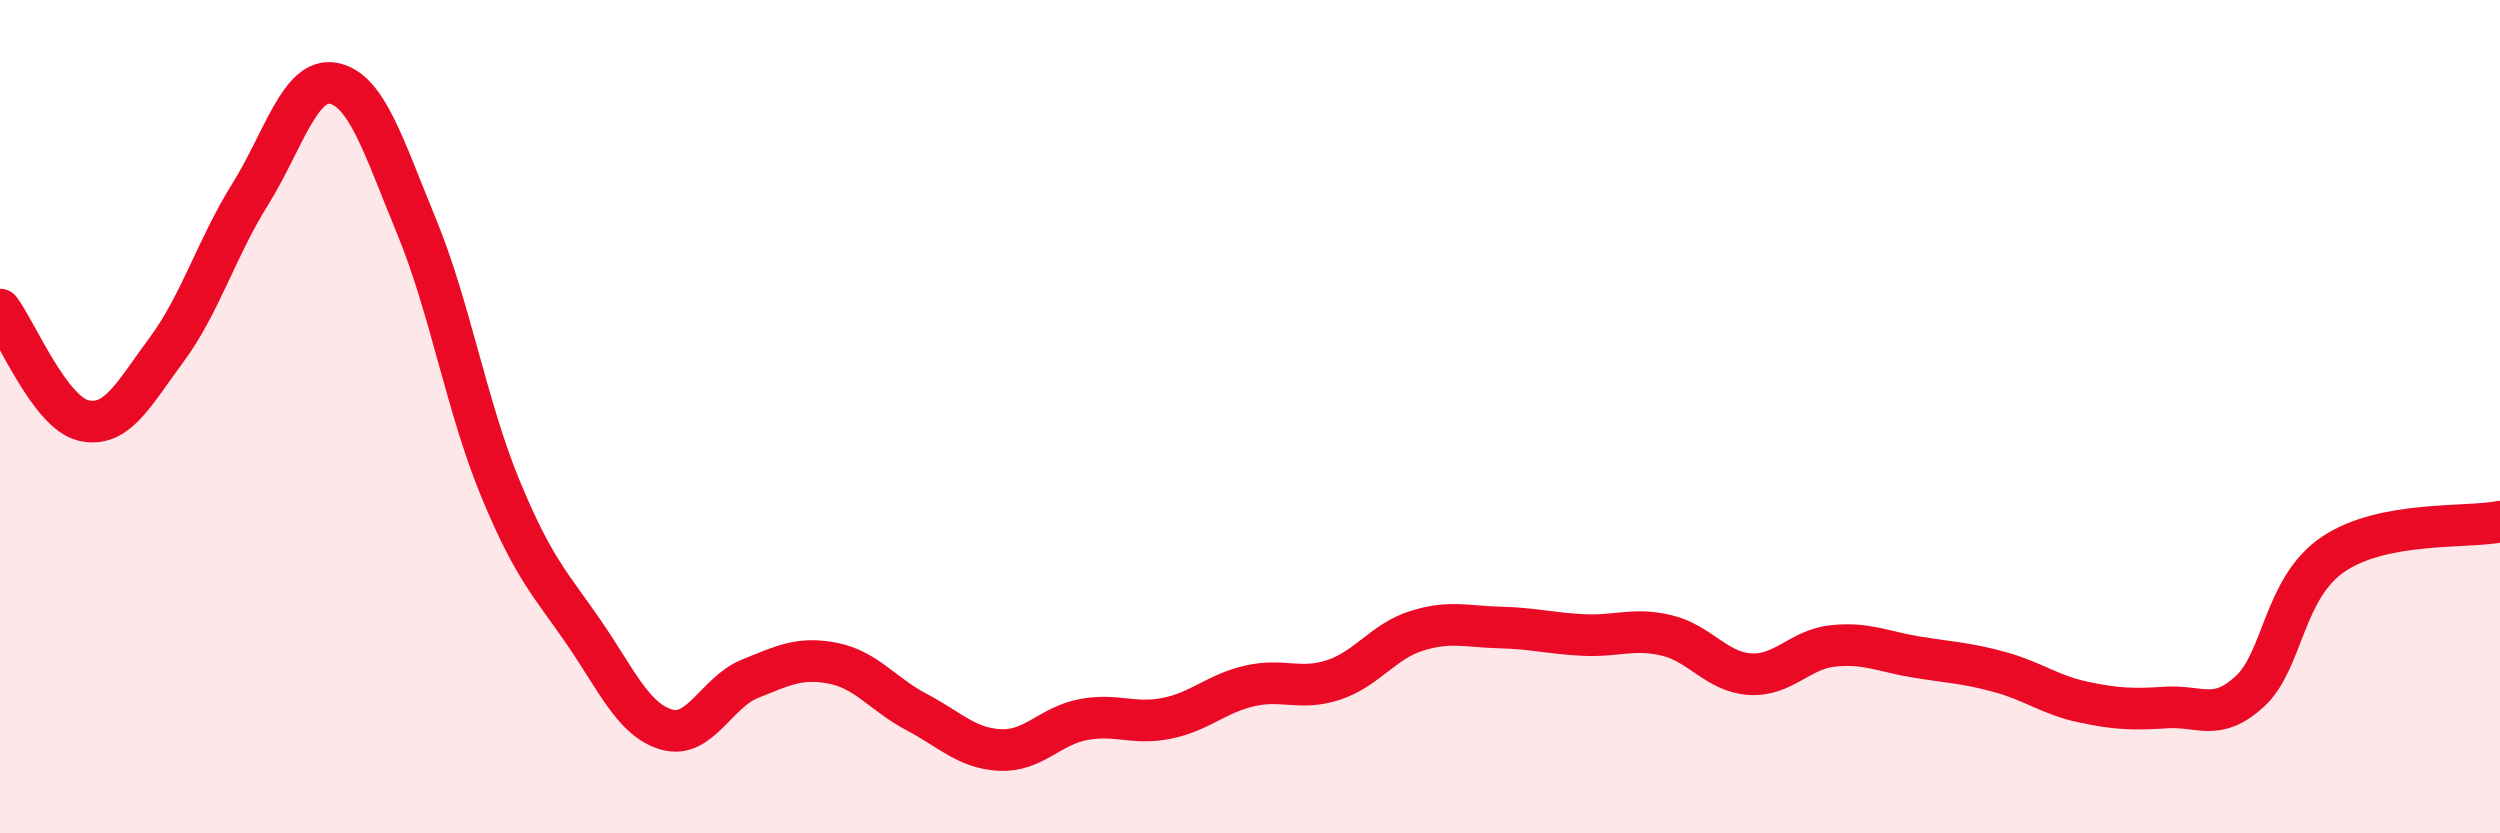 
    <svg width="60" height="20" viewBox="0 0 60 20" xmlns="http://www.w3.org/2000/svg">
      <path
        d="M 0,7.43 C 0.4,7.96 1.2,9.9 2,10.09 C 2.8,10.28 3.2,9.47 4,8.39 C 4.8,7.31 5.2,5.95 6,4.67 C 6.8,3.39 7.2,1.85 8,2 C 8.8,2.15 9.2,3.5 10,5.44 C 10.8,7.38 11.2,9.76 12,11.7 C 12.8,13.64 13.2,14 14,15.16 C 14.8,16.32 15.2,17.28 16,17.51 C 16.8,17.74 17.2,16.61 18,16.29 C 18.8,15.97 19.2,15.76 20,15.92 C 20.8,16.08 21.2,16.67 22,17.09 C 22.8,17.51 23.2,17.96 24,18 C 24.8,18.04 25.2,17.42 26,17.27 C 26.8,17.12 27.2,17.4 28,17.24 C 28.8,17.08 29.2,16.64 30,16.46 C 30.8,16.28 31.2,16.58 32,16.32 C 32.8,16.06 33.2,15.39 34,15.14 C 34.8,14.89 35.2,15.04 36,15.06 C 36.8,15.08 37.2,15.2 38,15.24 C 38.8,15.28 39.2,15.06 40,15.25 C 40.8,15.44 41.2,16.13 42,16.18 C 42.8,16.23 43.2,15.58 44,15.5 C 44.8,15.42 45.2,15.64 46,15.77 C 46.8,15.9 47.2,15.91 48,16.13 C 48.8,16.35 49.2,16.68 50,16.85 C 50.8,17.02 51.2,17.03 52,16.98 C 52.8,16.93 53.2,17.33 54,16.59 C 54.8,15.85 54.8,14.11 56,13.3 C 57.2,12.49 59.2,12.68 60,12.52L60 20L0 20Z"
        fill="#EB0A25"
        opacity="0.1"
        stroke-linecap="round"
        stroke-linejoin="round"
      />
      <path
        d="M 0,7.43 C 0.4,7.96 1.2,9.9 2,10.09 C 2.8,10.28 3.2,9.47 4,8.39 C 4.8,7.31 5.2,5.95 6,4.67 C 6.8,3.39 7.2,1.85 8,2 C 8.8,2.15 9.2,3.5 10,5.44 C 10.8,7.38 11.2,9.76 12,11.7 C 12.8,13.64 13.2,14 14,15.16 C 14.8,16.32 15.2,17.28 16,17.51 C 16.8,17.74 17.2,16.61 18,16.29 C 18.8,15.97 19.2,15.76 20,15.92 C 20.8,16.08 21.2,16.67 22,17.09 C 22.8,17.51 23.2,17.96 24,18 C 24.8,18.04 25.2,17.42 26,17.27 C 26.8,17.12 27.2,17.4 28,17.24 C 28.8,17.08 29.2,16.64 30,16.46 C 30.8,16.28 31.2,16.58 32,16.32 C 32.8,16.06 33.2,15.39 34,15.14 C 34.8,14.89 35.2,15.04 36,15.06 C 36.8,15.08 37.2,15.2 38,15.24 C 38.8,15.28 39.2,15.06 40,15.25 C 40.8,15.44 41.2,16.13 42,16.18 C 42.8,16.23 43.2,15.58 44,15.5 C 44.8,15.42 45.2,15.64 46,15.77 C 46.8,15.9 47.2,15.91 48,16.13 C 48.8,16.35 49.2,16.68 50,16.85 C 50.8,17.02 51.2,17.03 52,16.98 C 52.8,16.93 53.2,17.33 54,16.59 C 54.8,15.85 54.8,14.11 56,13.3 C 57.2,12.49 59.2,12.68 60,12.52"
        stroke="#EB0A25"
        stroke-width="1"
        fill="none"
        stroke-linecap="round"
        stroke-linejoin="round"
      />
    </svg>
  